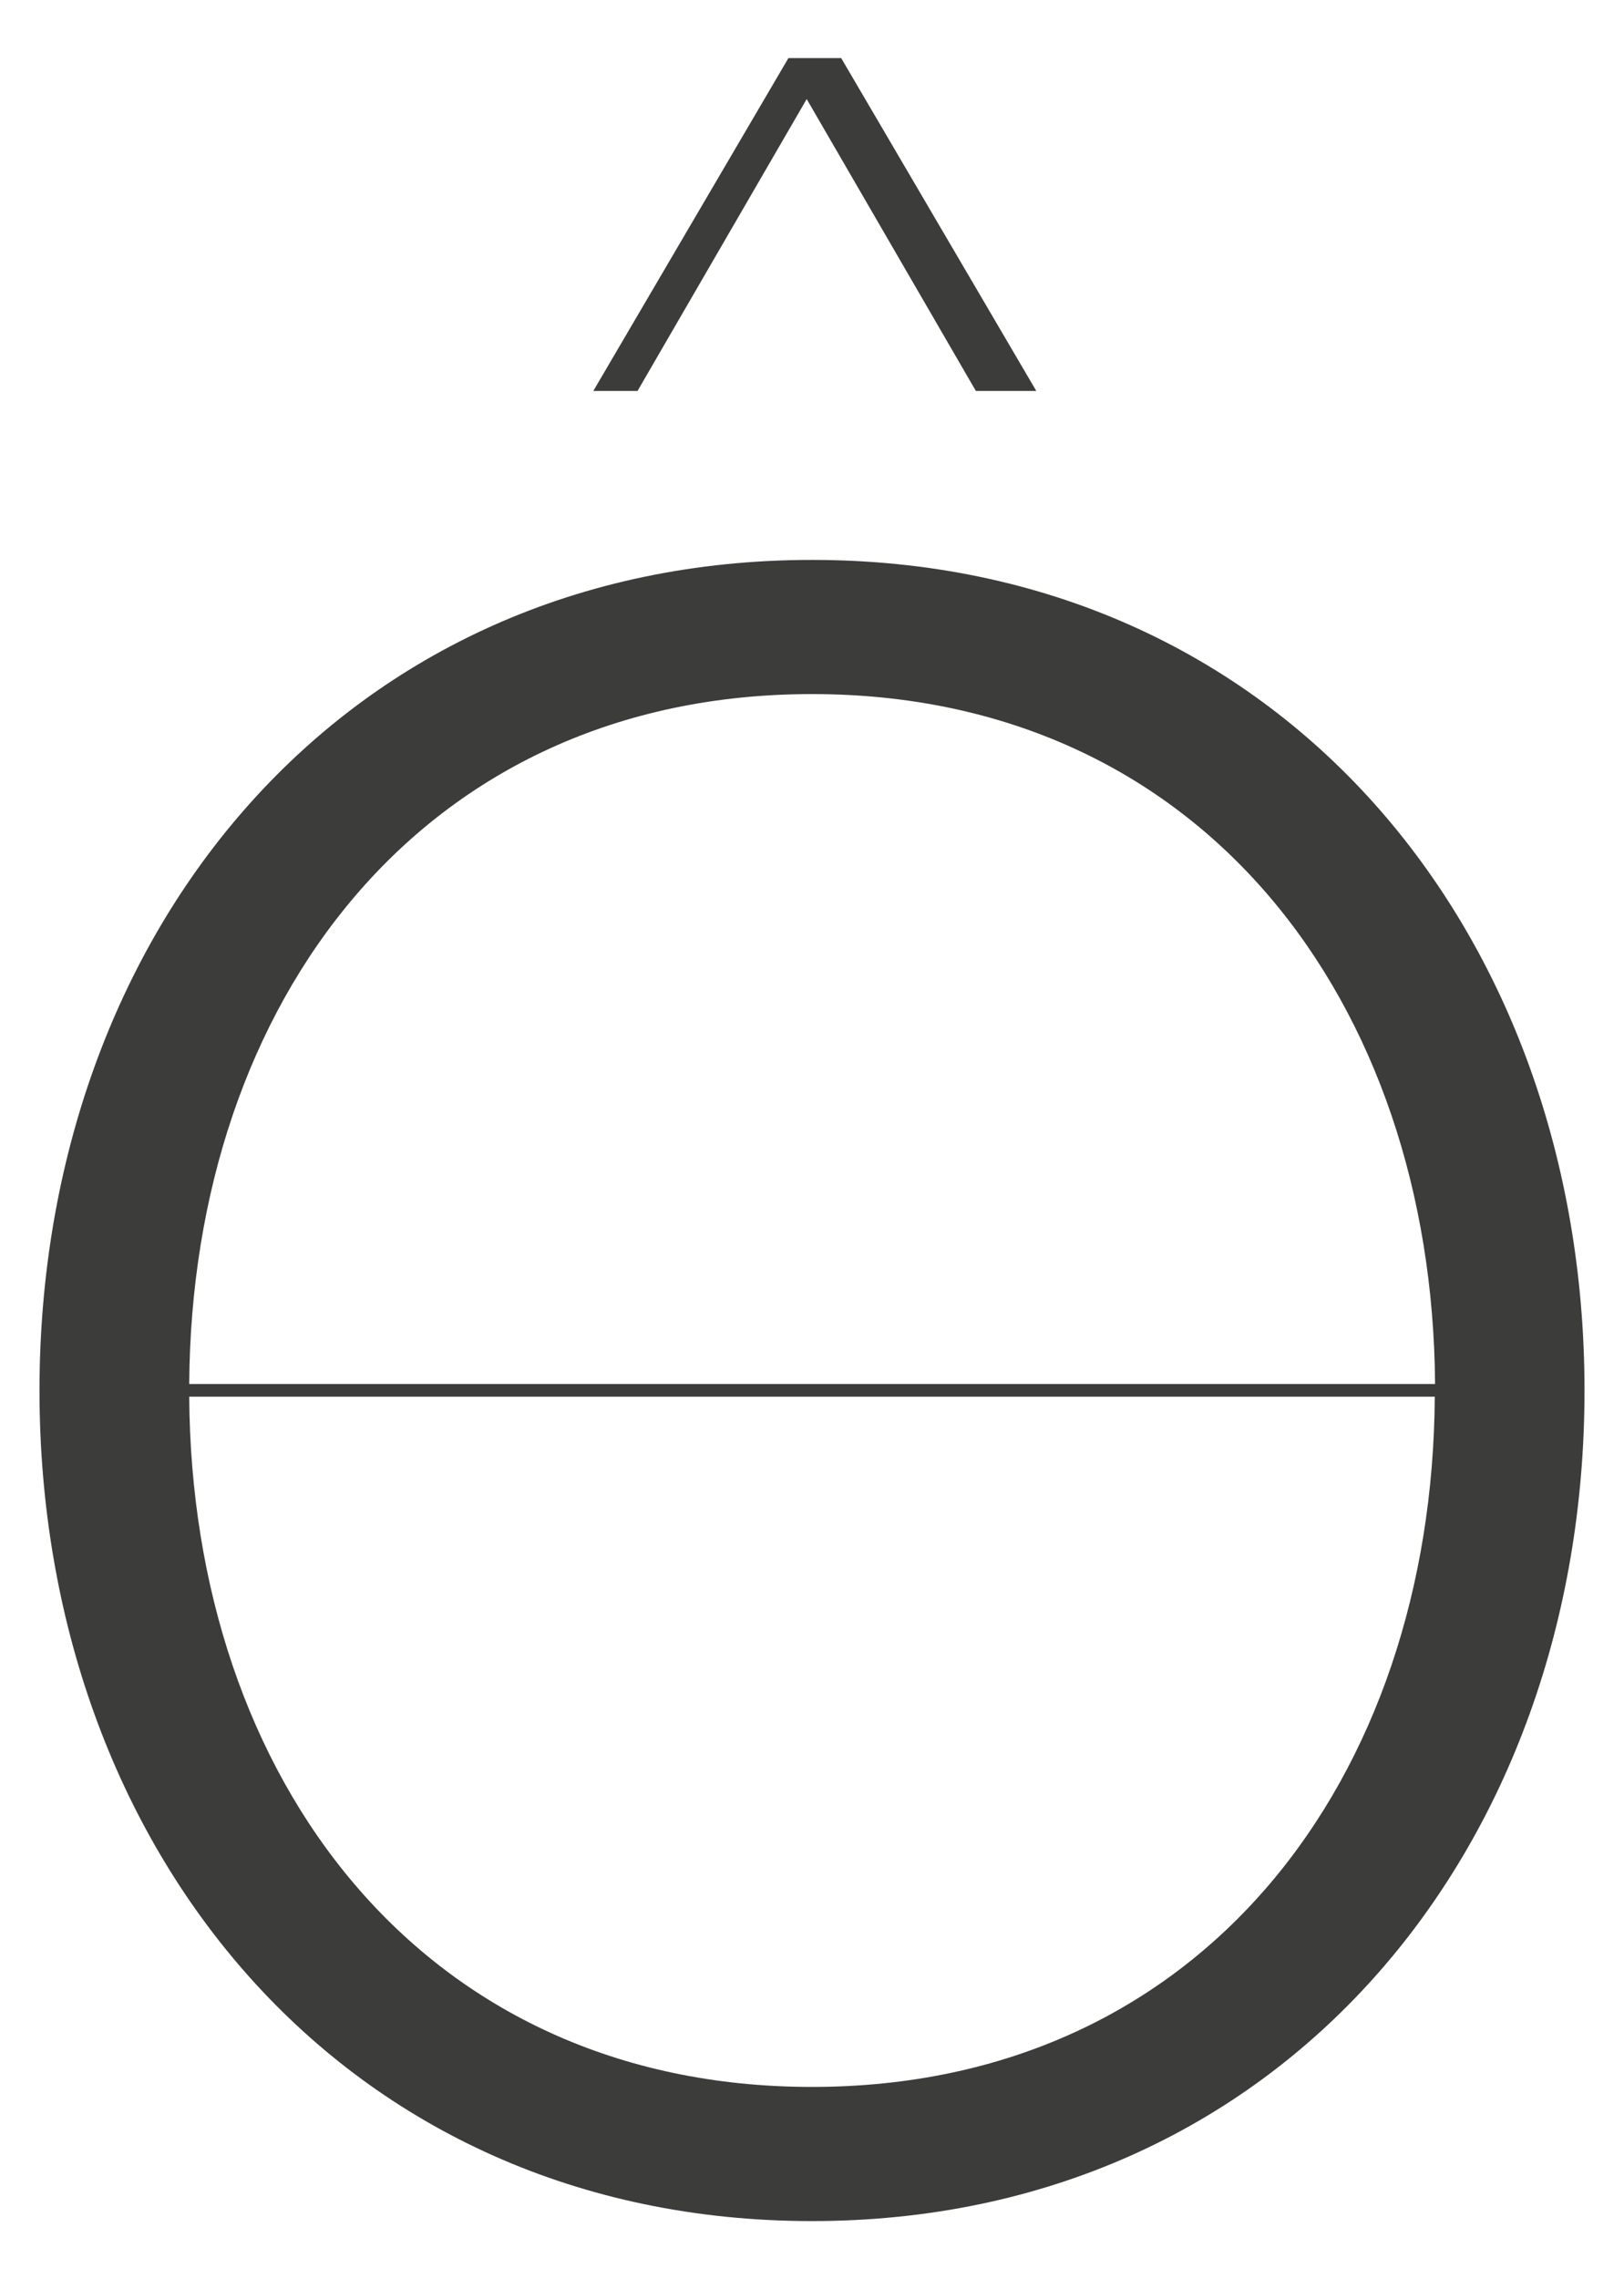<?xml version="1.0" encoding="UTF-8"?>
<!-- Generator: Adobe Illustrator 27.5.0, SVG Export Plug-In . SVG Version: 6.00 Build 0)  -->
<svg xmlns="http://www.w3.org/2000/svg" xmlns:xlink="http://www.w3.org/1999/xlink" version="1.1" id="Calque_1" x="0px" y="0px" viewBox="0 0 551 773" style="enable-background:new 0 0 551 773;" xml:space="preserve">
<style type="text/css">
	.st0{fill:#3C3C3B;}
</style>
<g>
	<g>
		<path class="st0" d="M537.6,471.6c0,155.6-103.2,281.7-262.1,281.7c-158.9,0-262.1-126.1-262.1-281.7    c0-155.6,103.2-281.7,262.1-281.7C434.4,189.9,537.6,316,537.6,471.6z M64.2,469.4h422.7C486,340,407.9,235.4,275.5,235.4    C143.1,235.4,65,340,64.2,469.4z M275.5,707.8c132.4,0,210.5-104.6,211.3-234.1H64.2C65,603.2,143.1,707.8,275.5,707.8    L275.5,707.8z"></path>
	</g>
	<g>
		<path class="st0" d="M267.5,19.7h17.9l66.2,112.9h-20.5l-57.4-99l-57.4,99h-15L267.5,19.7z"></path>
	</g>
</g>
</svg>
